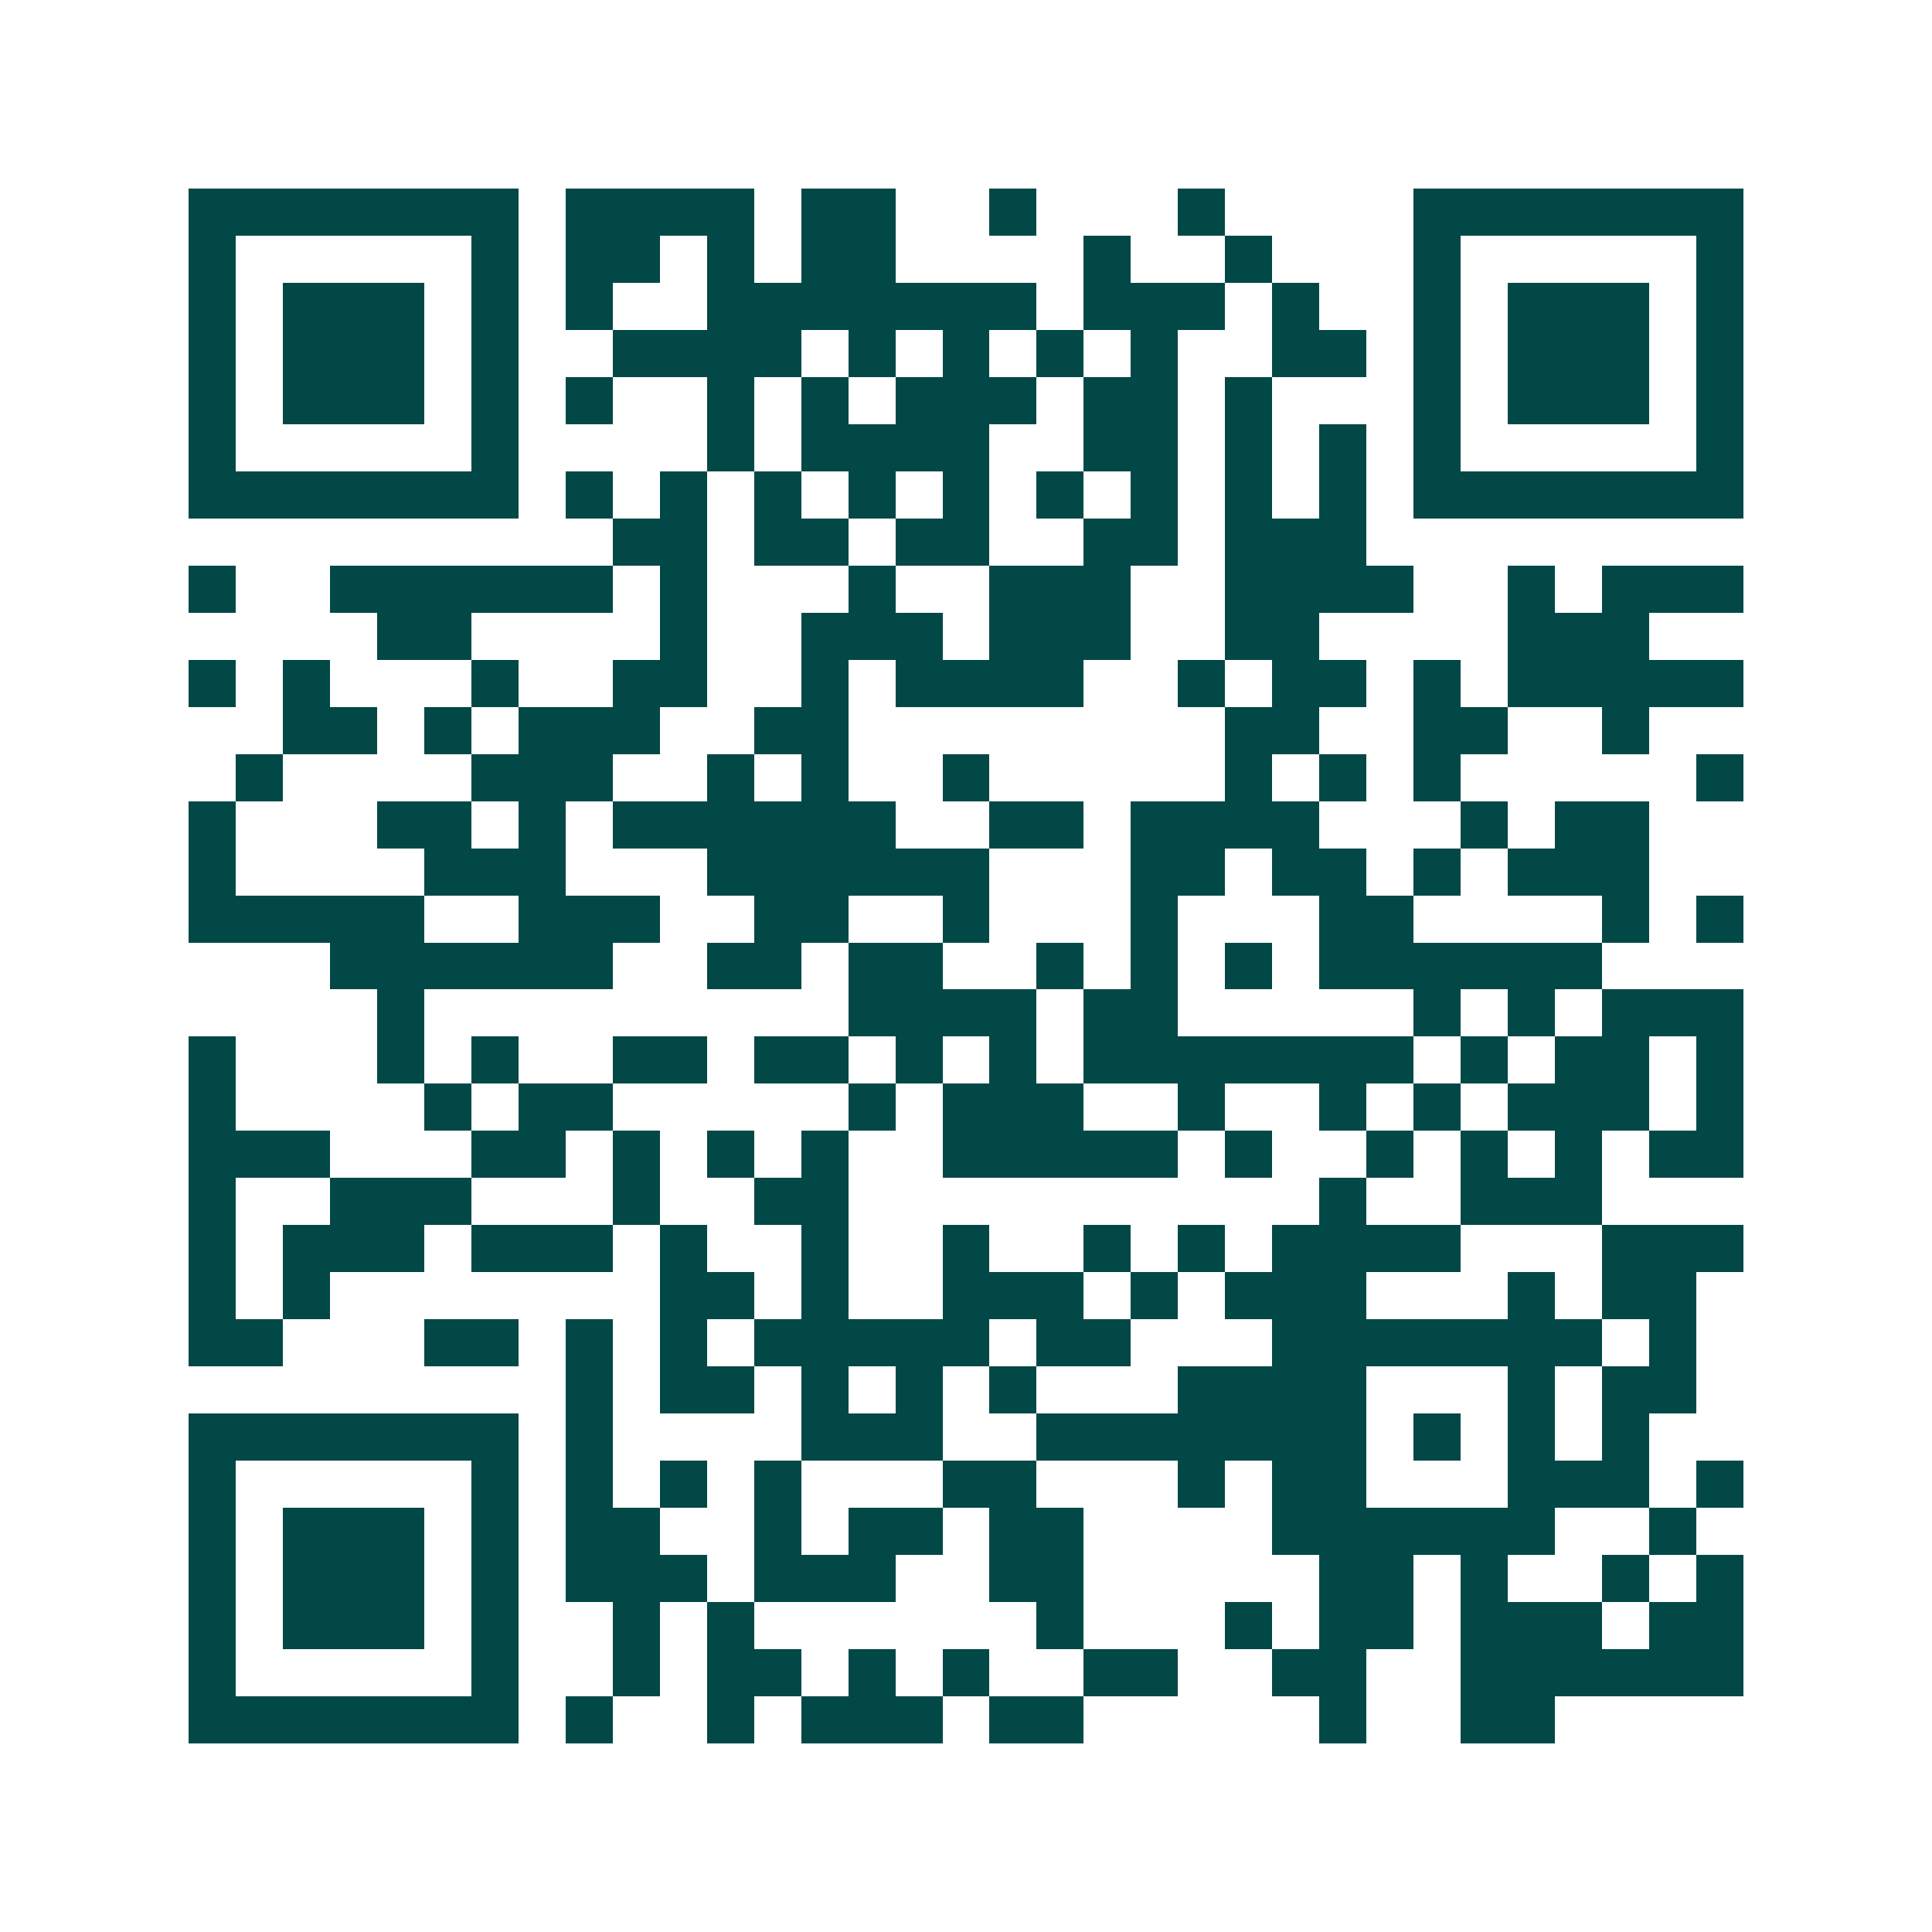 <svg xmlns="http://www.w3.org/2000/svg" width="200" height="200" viewBox="0 0 41 41" shape-rendering="crispEdges"><path fill="#ffffff" d="M0 0h41v41H0z"/><path stroke="#014847" d="M4 4.5h7m1 0h4m1 0h2m2 0h1m3 0h1m4 0h7M4 5.5h1m5 0h1m1 0h2m1 0h1m1 0h2m4 0h1m2 0h1m3 0h1m5 0h1M4 6.5h1m1 0h3m1 0h1m1 0h1m2 0h7m1 0h3m1 0h1m2 0h1m1 0h3m1 0h1M4 7.5h1m1 0h3m1 0h1m2 0h4m1 0h1m1 0h1m1 0h1m1 0h1m2 0h2m1 0h1m1 0h3m1 0h1M4 8.5h1m1 0h3m1 0h1m1 0h1m2 0h1m1 0h1m1 0h3m1 0h2m1 0h1m3 0h1m1 0h3m1 0h1M4 9.5h1m5 0h1m4 0h1m1 0h4m2 0h2m1 0h1m1 0h1m1 0h1m5 0h1M4 10.5h7m1 0h1m1 0h1m1 0h1m1 0h1m1 0h1m1 0h1m1 0h1m1 0h1m1 0h1m1 0h7M13 11.5h2m1 0h2m1 0h2m2 0h2m1 0h3M4 12.5h1m2 0h6m1 0h1m3 0h1m2 0h3m2 0h4m2 0h1m1 0h3M8 13.5h2m4 0h1m2 0h3m1 0h3m2 0h2m4 0h3M4 14.5h1m1 0h1m3 0h1m2 0h2m2 0h1m1 0h4m2 0h1m1 0h2m1 0h1m1 0h5M6 15.5h2m1 0h1m1 0h3m2 0h2m8 0h2m2 0h2m2 0h1M5 16.5h1m4 0h3m2 0h1m1 0h1m2 0h1m5 0h1m1 0h1m1 0h1m5 0h1M4 17.5h1m3 0h2m1 0h1m1 0h6m2 0h2m1 0h4m3 0h1m1 0h2M4 18.5h1m4 0h3m3 0h6m3 0h2m1 0h2m1 0h1m1 0h3M4 19.5h5m2 0h3m2 0h2m2 0h1m3 0h1m3 0h2m4 0h1m1 0h1M7 20.5h6m2 0h2m1 0h2m2 0h1m1 0h1m1 0h1m1 0h6M8 21.5h1m9 0h4m1 0h2m5 0h1m1 0h1m1 0h3M4 22.5h1m3 0h1m1 0h1m2 0h2m1 0h2m1 0h1m1 0h1m1 0h7m1 0h1m1 0h2m1 0h1M4 23.5h1m4 0h1m1 0h2m5 0h1m1 0h3m2 0h1m2 0h1m1 0h1m1 0h3m1 0h1M4 24.5h3m3 0h2m1 0h1m1 0h1m1 0h1m2 0h5m1 0h1m2 0h1m1 0h1m1 0h1m1 0h2M4 25.5h1m2 0h3m3 0h1m2 0h2m10 0h1m2 0h3M4 26.5h1m1 0h3m1 0h3m1 0h1m2 0h1m2 0h1m2 0h1m1 0h1m1 0h4m3 0h3M4 27.5h1m1 0h1m7 0h2m1 0h1m2 0h3m1 0h1m1 0h3m3 0h1m1 0h2M4 28.5h2m3 0h2m1 0h1m1 0h1m1 0h5m1 0h2m3 0h7m1 0h1M12 29.5h1m1 0h2m1 0h1m1 0h1m1 0h1m3 0h4m3 0h1m1 0h2M4 30.5h7m1 0h1m4 0h3m2 0h7m1 0h1m1 0h1m1 0h1M4 31.5h1m5 0h1m1 0h1m1 0h1m1 0h1m3 0h2m3 0h1m1 0h2m3 0h3m1 0h1M4 32.5h1m1 0h3m1 0h1m1 0h2m2 0h1m1 0h2m1 0h2m4 0h6m2 0h1M4 33.5h1m1 0h3m1 0h1m1 0h3m1 0h3m2 0h2m5 0h2m1 0h1m2 0h1m1 0h1M4 34.5h1m1 0h3m1 0h1m2 0h1m1 0h1m6 0h1m3 0h1m1 0h2m1 0h3m1 0h2M4 35.5h1m5 0h1m2 0h1m1 0h2m1 0h1m1 0h1m2 0h2m2 0h2m2 0h6M4 36.5h7m1 0h1m2 0h1m1 0h3m1 0h2m5 0h1m2 0h2"/></svg>
